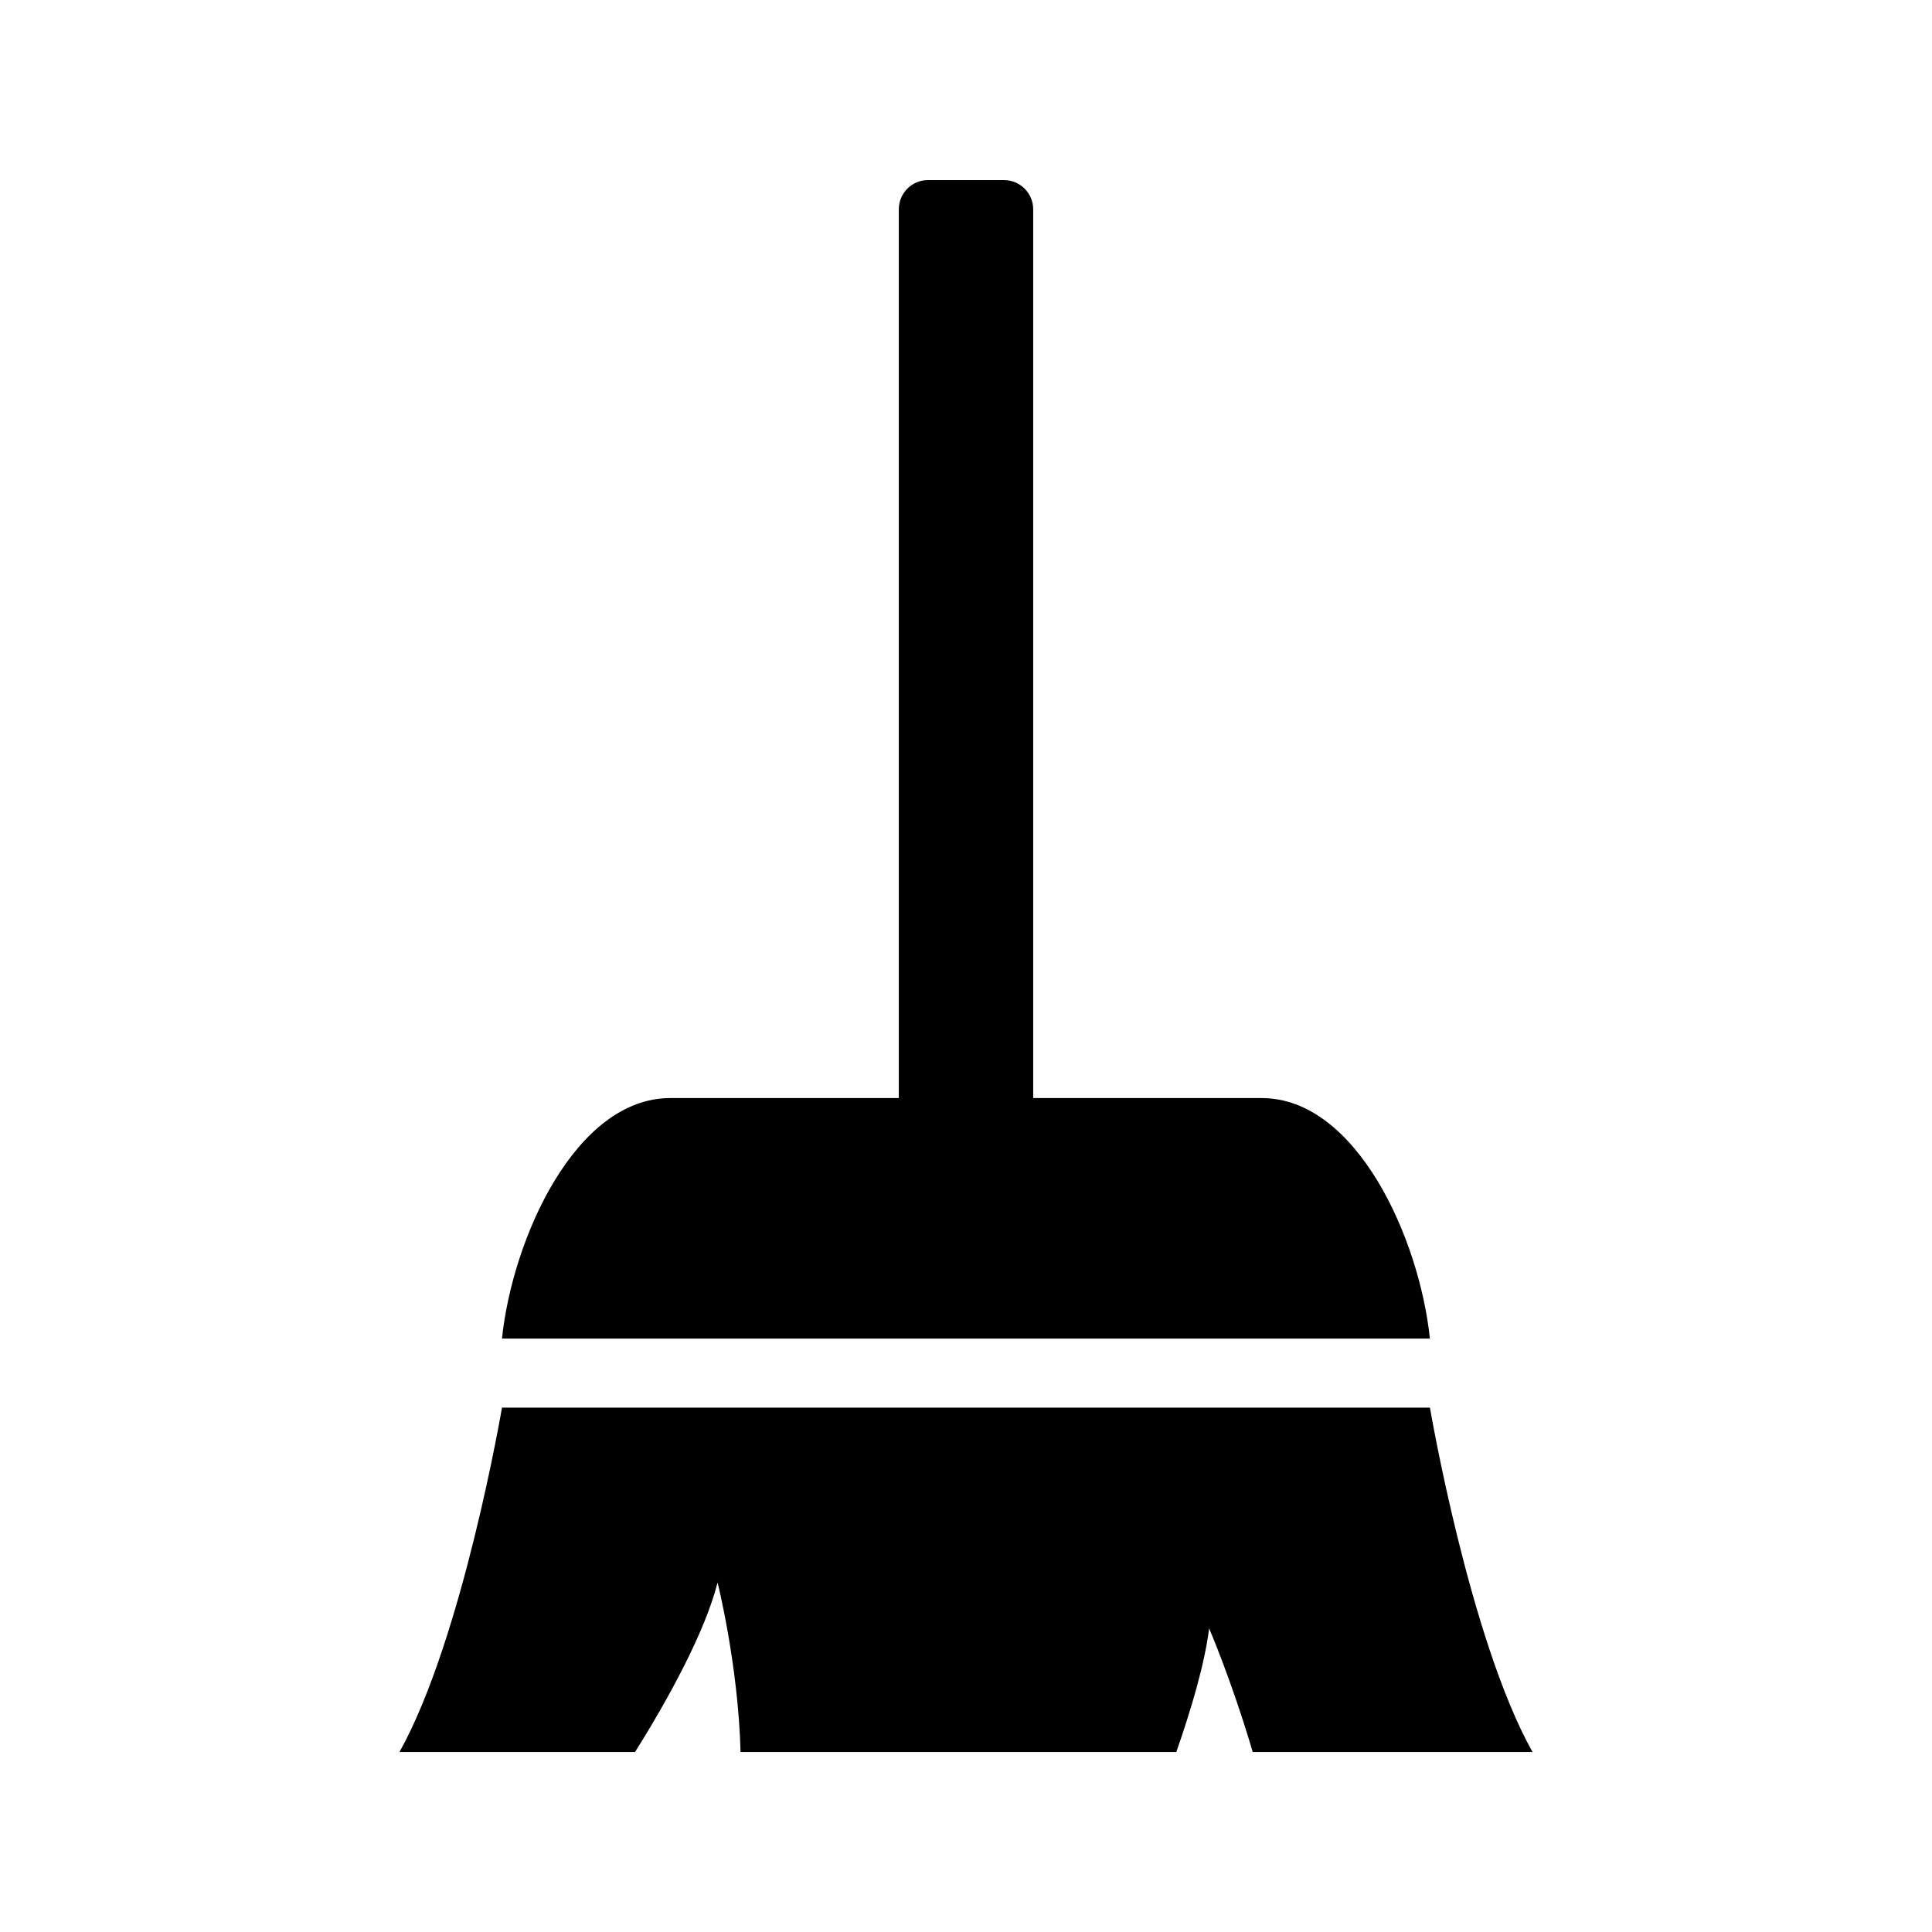 <?xml version="1.0" encoding="UTF-8"?>
<!-- Uploaded to: ICON Repo, www.svgrepo.com, Generator: ICON Repo Mixer Tools -->
<svg fill="#000000" width="800px" height="800px" version="1.1" viewBox="144 144 512 512" xmlns="http://www.w3.org/2000/svg">
 <g>
  <path d="m478.36 435h-60.551v-235.53c0-4.281-3.481-7.746-7.746-7.746h-20.137c-4.281 0-7.731 3.465-7.731 7.746v235.53h-60.582c-25.066 0-41.785 37.109-44.586 63.746h245.91c-2.773-26.637-19.492-63.746-44.574-63.746z"/>
  <path d="m522.95 517.04h-245.92s-10.438 61.293-27.16 91.254h62.426c8.895-14.168 18.562-31.867 21.867-44.902 0 0 5.481 21.789 6.094 44.902h115.48c3.856-11.051 7.527-23.316 8.691-32.746 0 0 5.84 13.43 11.555 32.746h74.141c-16.723-29.961-27.176-91.254-27.176-91.254z"/>
 </g>
</svg>